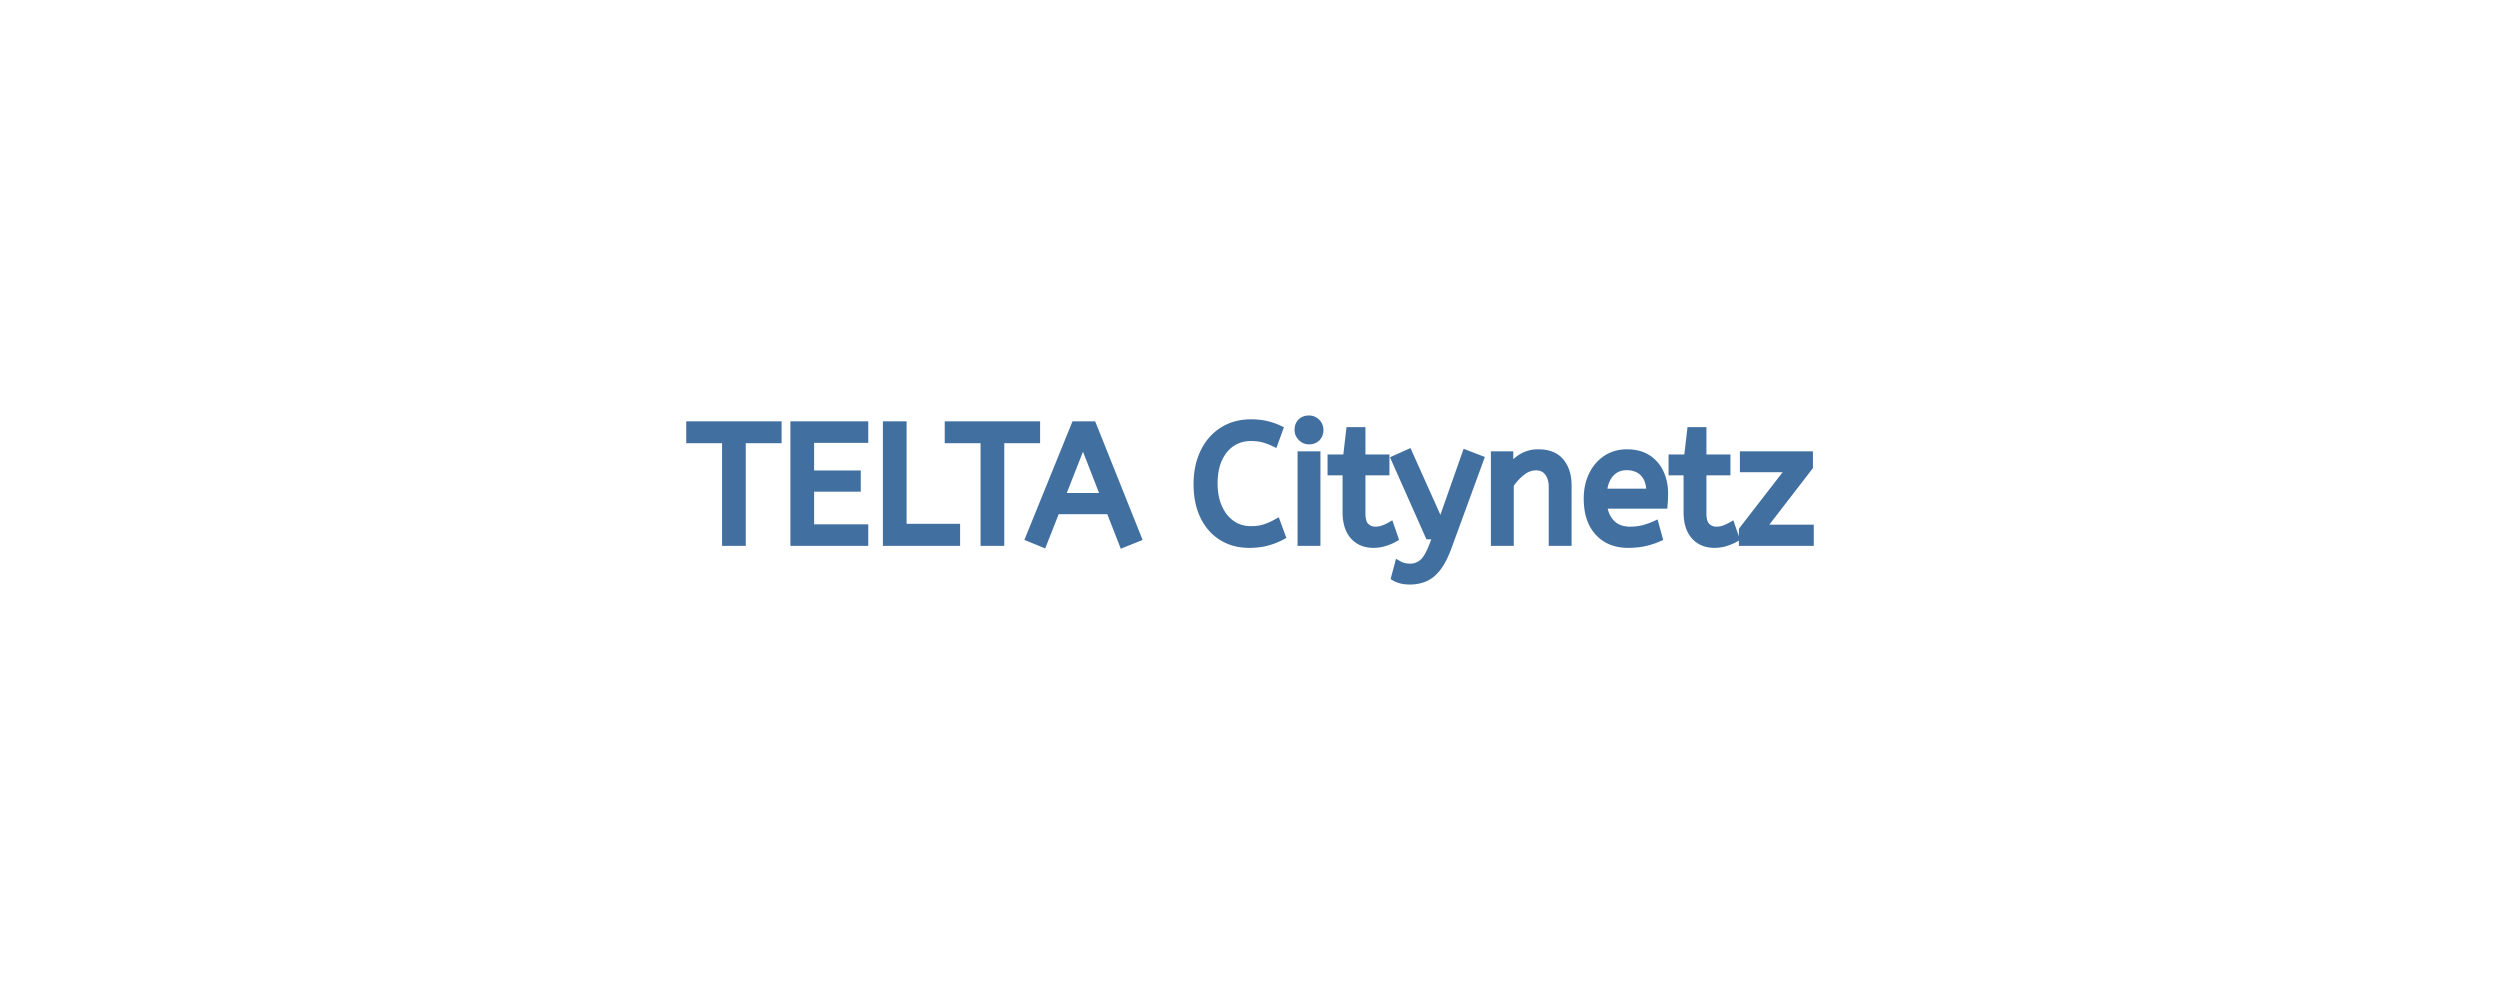 <svg width="300" height="120" viewBox="0 0 300 120" xmlns="http://www.w3.org/2000/svg"><rect x="0" y="0" width="300" height="120" fill="#333333" stroke="none"/><g id="svgGroup" stroke-linecap="round" fill-rule="evenodd" font-size="9pt" stroke="#416fa0" stroke-width="0.25mm" fill="#416fa0" style="stroke:#416fa0;stroke-width:0.25mm;fill:#416fa0"><path d="M 0 120 L 300 120 L 300 0 L 0 0 L 0 120 Z" id="rectlayer" stroke-width="0" fill="#fff" style="stroke-width:0;fill:#fff"/><path d="M 103.72 65.031 L 95.32 65.031 L 95.32 51.031 L 103.72 51.031 L 103.72 52.671 L 97.22 52.671 L 97.22 56.931 L 102.82 56.931 L 102.82 58.531 L 97.22 58.531 L 97.22 63.391 L 103.72 63.391 L 103.72 65.031 Z M 167.42 69.271 L 167.82 67.771 Q 168.06 67.911 168.42 68.011 Q 168.78 68.111 169.22 68.111 Q 170.06 68.111 170.72 67.571 Q 171.38 67.031 171.98 65.451 L 172.44 64.251 L 171.48 64.251 L 167.42 55.111 L 169.02 54.391 L 172.9 63.051 L 175.92 54.471 L 177.58 55.111 L 173.76 65.551 Q 173.18 67.151 172.5 68.051 Q 171.82 68.951 171 69.311 Q 170.18 69.671 169.18 69.671 Q 168.58 69.671 168.13 69.551 Q 167.68 69.431 167.42 69.271 Z M 181.18 65.031 L 179.38 65.031 L 179.38 54.631 L 181.12 54.631 L 181.12 56.371 Q 181.68 55.531 182.55 54.961 A 3.692 3.692 0 0 1 184.62 54.391 Q 186.38 54.391 187.25 55.451 Q 188.12 56.511 188.12 58.251 L 188.12 65.031 L 186.32 65.031 L 186.32 58.451 Q 186.32 57.331 185.79 56.651 Q 185.26 55.971 184.32 55.971 Q 183.4 55.971 182.58 56.621 Q 181.76 57.271 181.18 58.151 L 181.18 65.031 Z M 153.48 51.511 L 152.9 53.111 Q 152.28 52.811 151.63 52.631 Q 150.98 52.451 150.1 52.451 Q 148.82 52.451 147.81 53.111 Q 146.8 53.771 146.22 55.011 Q 145.64 56.251 145.64 58.011 Q 145.64 59.691 146.21 60.951 Q 146.78 62.211 147.79 62.911 Q 148.8 63.611 150.1 63.611 Q 151.08 63.611 151.8 63.371 Q 152.52 63.131 153.2 62.751 L 153.78 64.331 Q 153.04 64.731 152.09 65.001 Q 151.14 65.271 149.88 65.271 Q 148.06 65.271 146.66 64.401 Q 145.26 63.531 144.48 61.921 Q 143.7 60.311 143.7 58.091 Q 143.7 55.951 144.49 54.301 Q 145.28 52.651 146.73 51.721 Q 148.18 50.791 150.12 50.791 Q 151.12 50.791 151.94 50.981 Q 152.76 51.171 153.48 51.511 Z M 217.18 65.031 L 209.14 65.031 L 209.14 63.611 L 214.88 56.191 L 209.26 56.191 L 209.26 54.631 L 217.08 54.631 L 217.08 56.011 L 211.36 63.431 L 217.18 63.431 L 217.18 65.031 Z M 136.5 64.531 L 134.76 65.231 L 133.2 61.231 L 126.72 61.231 L 125.16 65.191 L 123.54 64.531 L 129.02 51.031 L 131.1 51.031 L 136.5 64.531 Z M 89.02 65.031 L 87.12 65.031 L 87.12 52.711 L 82.82 52.711 L 82.82 51.031 L 93.32 51.031 L 93.32 52.711 L 89.02 52.711 L 89.02 65.031 Z M 120.04 65.031 L 118.14 65.031 L 118.14 52.711 L 113.84 52.711 L 113.84 51.031 L 124.34 51.031 L 124.34 52.711 L 120.04 52.711 L 120.04 65.031 Z M 199.64 60.571 L 192.36 60.571 Q 192.54 62.031 193.38 62.851 Q 194.22 63.671 195.6 63.671 Q 196.5 63.671 197.22 63.481 Q 197.94 63.291 198.6 62.991 L 199.02 64.531 Q 198.3 64.851 197.4 65.061 Q 196.5 65.271 195.38 65.271 Q 193.14 65.271 191.83 63.841 Q 190.52 62.411 190.52 59.831 Q 190.52 58.271 191.11 57.041 Q 191.7 55.811 192.76 55.101 Q 193.82 54.391 195.22 54.391 Q 196.72 54.391 197.71 55.041 Q 198.7 55.691 199.2 56.791 Q 199.7 57.891 199.7 59.211 Q 199.7 59.911 199.64 60.571 Z M 161.58 61.451 L 161.58 56.571 L 159.78 56.571 L 159.78 55.011 L 161.62 55.011 L 162 51.731 L 163.38 51.731 L 163.38 55.011 L 166.26 55.011 L 166.26 56.571 L 163.38 56.571 L 163.38 61.591 Q 163.38 62.751 163.87 63.211 Q 164.36 63.671 165.04 63.671 Q 165.54 63.671 165.99 63.511 Q 166.44 63.351 166.82 63.131 L 167.32 64.571 Q 166.92 64.811 166.24 65.041 Q 165.56 65.271 164.82 65.271 Q 163.32 65.271 162.45 64.281 Q 161.58 63.291 161.58 61.451 Z M 202.5 61.451 L 202.5 56.571 L 200.7 56.571 L 200.7 55.011 L 202.54 55.011 L 202.92 51.731 L 204.3 51.731 L 204.3 55.011 L 207.18 55.011 L 207.18 56.571 L 204.3 56.571 L 204.3 61.591 Q 204.3 62.751 204.79 63.211 Q 205.28 63.671 205.96 63.671 Q 206.46 63.671 206.91 63.511 Q 207.36 63.351 207.74 63.131 L 208.24 64.571 Q 207.84 64.811 207.16 65.041 Q 206.48 65.271 205.74 65.271 Q 204.24 65.271 203.37 64.281 Q 202.5 63.291 202.5 61.451 Z M 114.74 65.031 L 106.42 65.031 L 106.42 51.031 L 108.32 51.031 L 108.32 63.331 L 114.74 63.331 L 114.74 65.031 Z M 157.98 65.031 L 156.18 65.031 L 156.18 54.631 L 157.98 54.631 L 157.98 65.031 Z M 129.96 52.911 L 127.32 59.631 L 132.58 59.631 L 129.96 52.911 Z M 192.34 59.111 L 198.04 59.111 Q 198.04 57.591 197.28 56.771 Q 196.52 55.951 195.18 55.951 Q 194.02 55.951 193.26 56.761 Q 192.5 57.571 192.34 59.111 Z M 157.08 52.851 Q 156.56 52.851 156.19 52.471 Q 155.82 52.091 155.82 51.591 Q 155.82 51.011 156.16 50.671 Q 156.5 50.331 157.08 50.331 Q 157.6 50.331 157.97 50.701 Q 158.34 51.071 158.34 51.591 Q 158.34 52.151 158 52.501 Q 157.66 52.851 157.08 52.851 Z"/></g></svg>